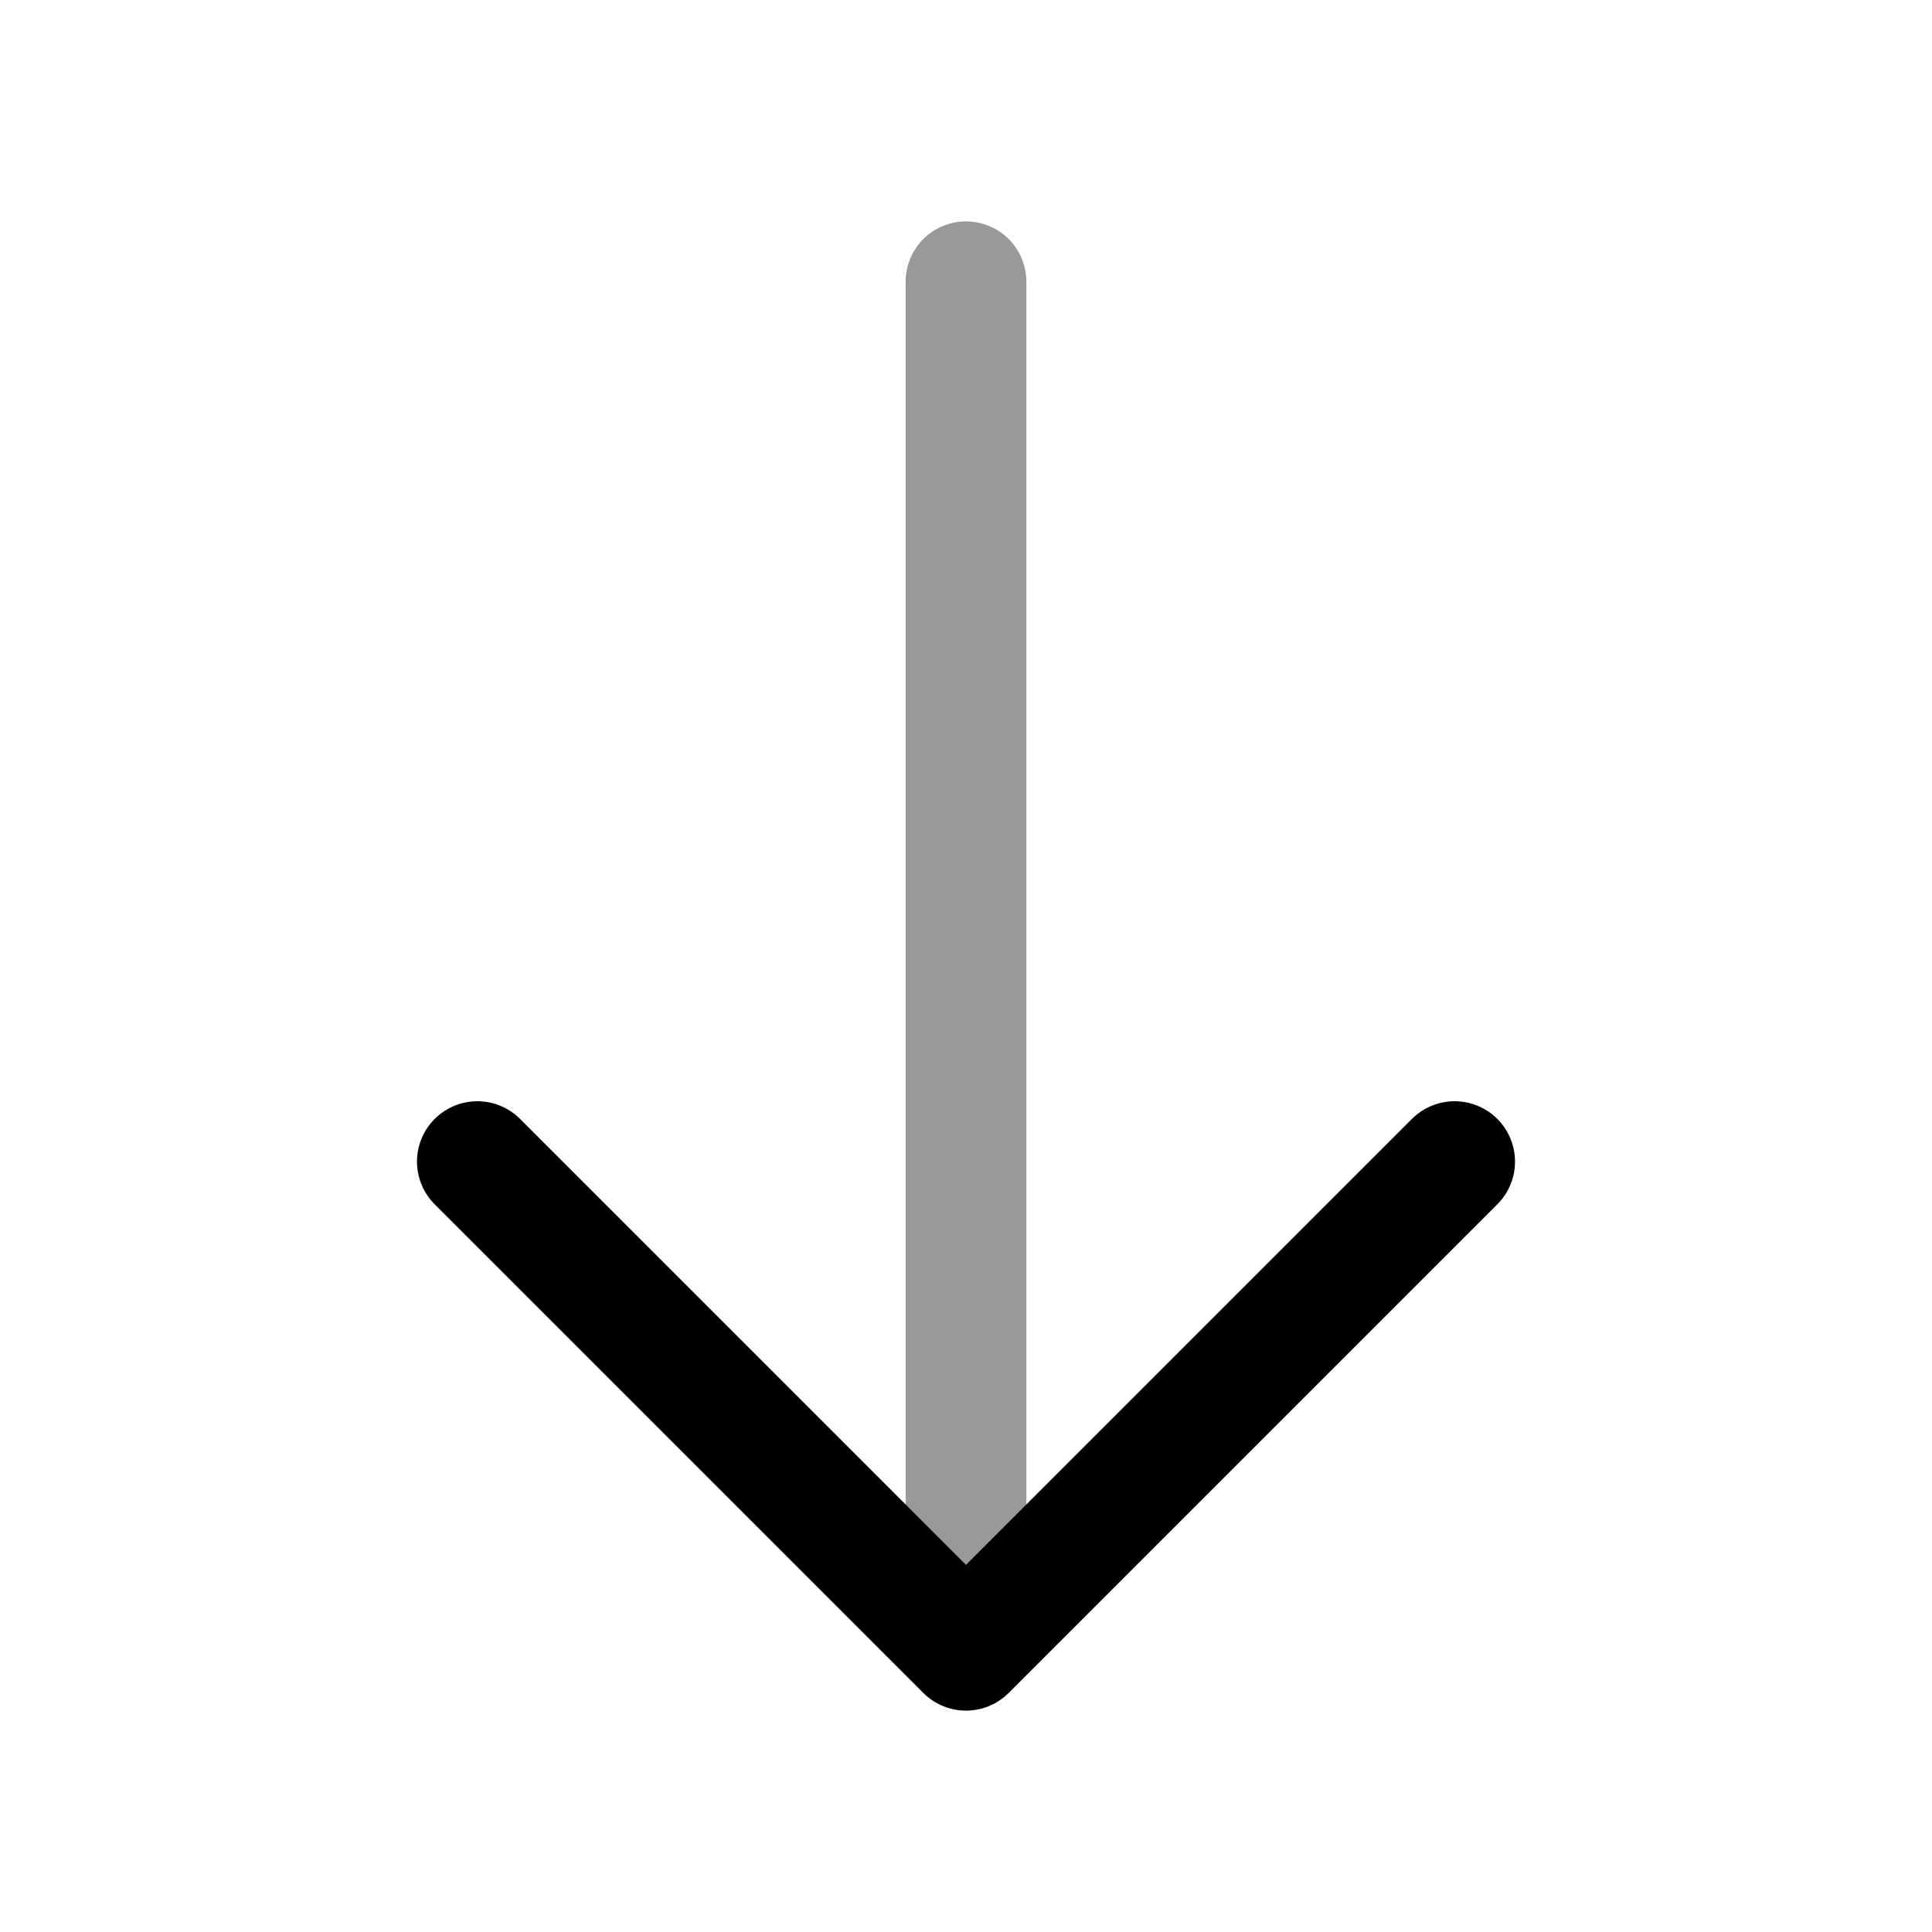 <svg xmlns="http://www.w3.org/2000/svg" fill="none" viewBox="0 0 24 24" stroke="currentColor" aria-hidden="true">
  <path stroke-linecap="round" stroke-linejoin="round" stroke-miterlimit="10" stroke-width="1.5" d="M18.07 14.43L12 20.5l-6.07-6.07"/>
  <path stroke-linecap="round" stroke-linejoin="round" stroke-miterlimit="10" stroke-width="1.5" d="M12 3.5v16.83" opacity=".4"/>
</svg>
